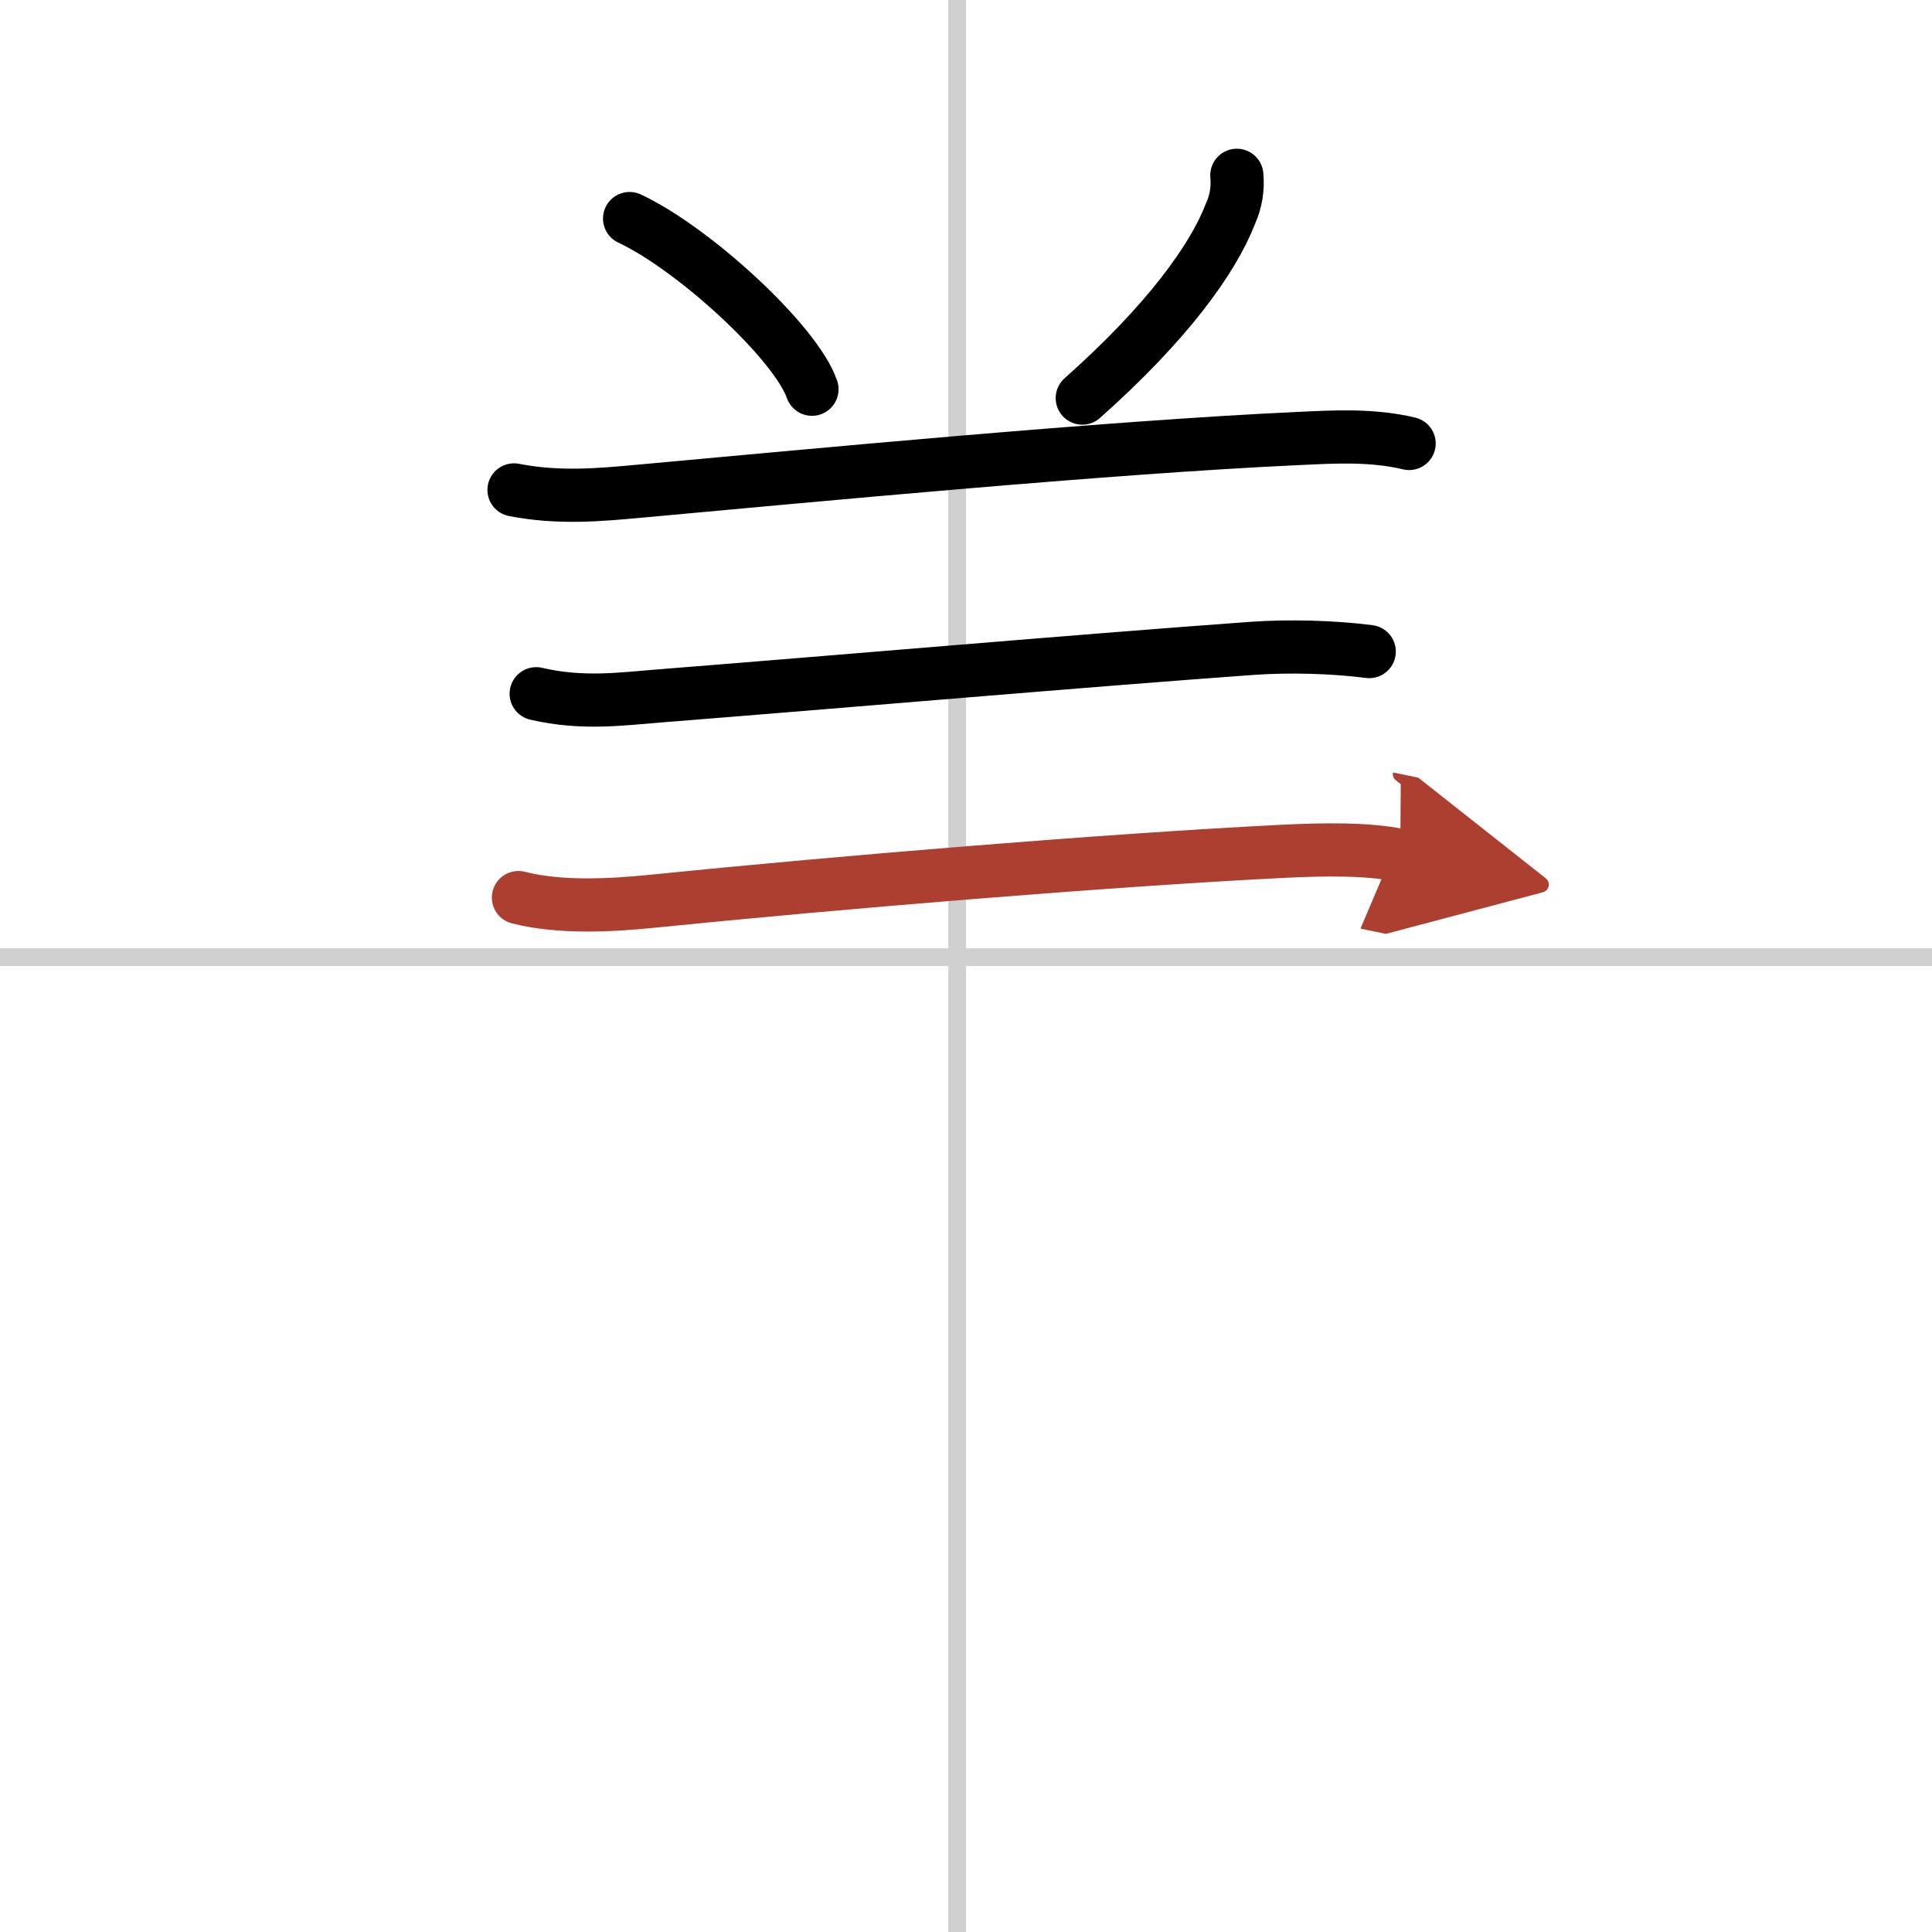 <svg width="400" height="400" viewBox="0 0 109 109" xmlns="http://www.w3.org/2000/svg"><defs><marker id="a" markerWidth="4" orient="auto" refX="1" refY="5" viewBox="0 0 10 10"><polyline points="0 0 10 5 0 10 1 5" fill="#ad3f31" stroke="#ad3f31"/></marker></defs><g fill="none" stroke="#000" stroke-linecap="round" stroke-linejoin="round" stroke-width="3"><rect width="100%" height="100%" fill="#fff" stroke="#fff"/><line x1="54" x2="54" y2="109" stroke="#d0d0d0" stroke-width="1"/><line x2="109" y1="54" y2="54" stroke="#d0d0d0" stroke-width="1"/><path d="m35.52 12.33c3.63 1.7 9.38 6.99 10.29 9.63"/><path d="m69.78 9.89c0.07 0.76-0.05 1.48-0.36 2.17-0.98 2.54-3.55 6.13-8.36 10.4"/><path d="m29 27.64c2.5 0.49 4.82 0.28 7 0.08 9.55-0.87 26.51-2.49 37.25-2.98 1.95-0.09 4.12-0.23 6.25 0.28"/><path d="m30.25 39.14c2.62 0.61 4.82 0.29 6.99 0.12 9.76-0.77 24.35-2.03 33.39-2.68 2.1-0.15 4.62-0.08 6.62 0.18"/><path d="m29.25 50.64c2.38 0.61 5.33 0.43 7.52 0.21 10.77-1.09 25.83-2.33 35.6-2.82 2.24-0.11 4.75-0.16 6.63 0.23" marker-end="url(#a)" stroke="#ad3f31"/></g></svg>
